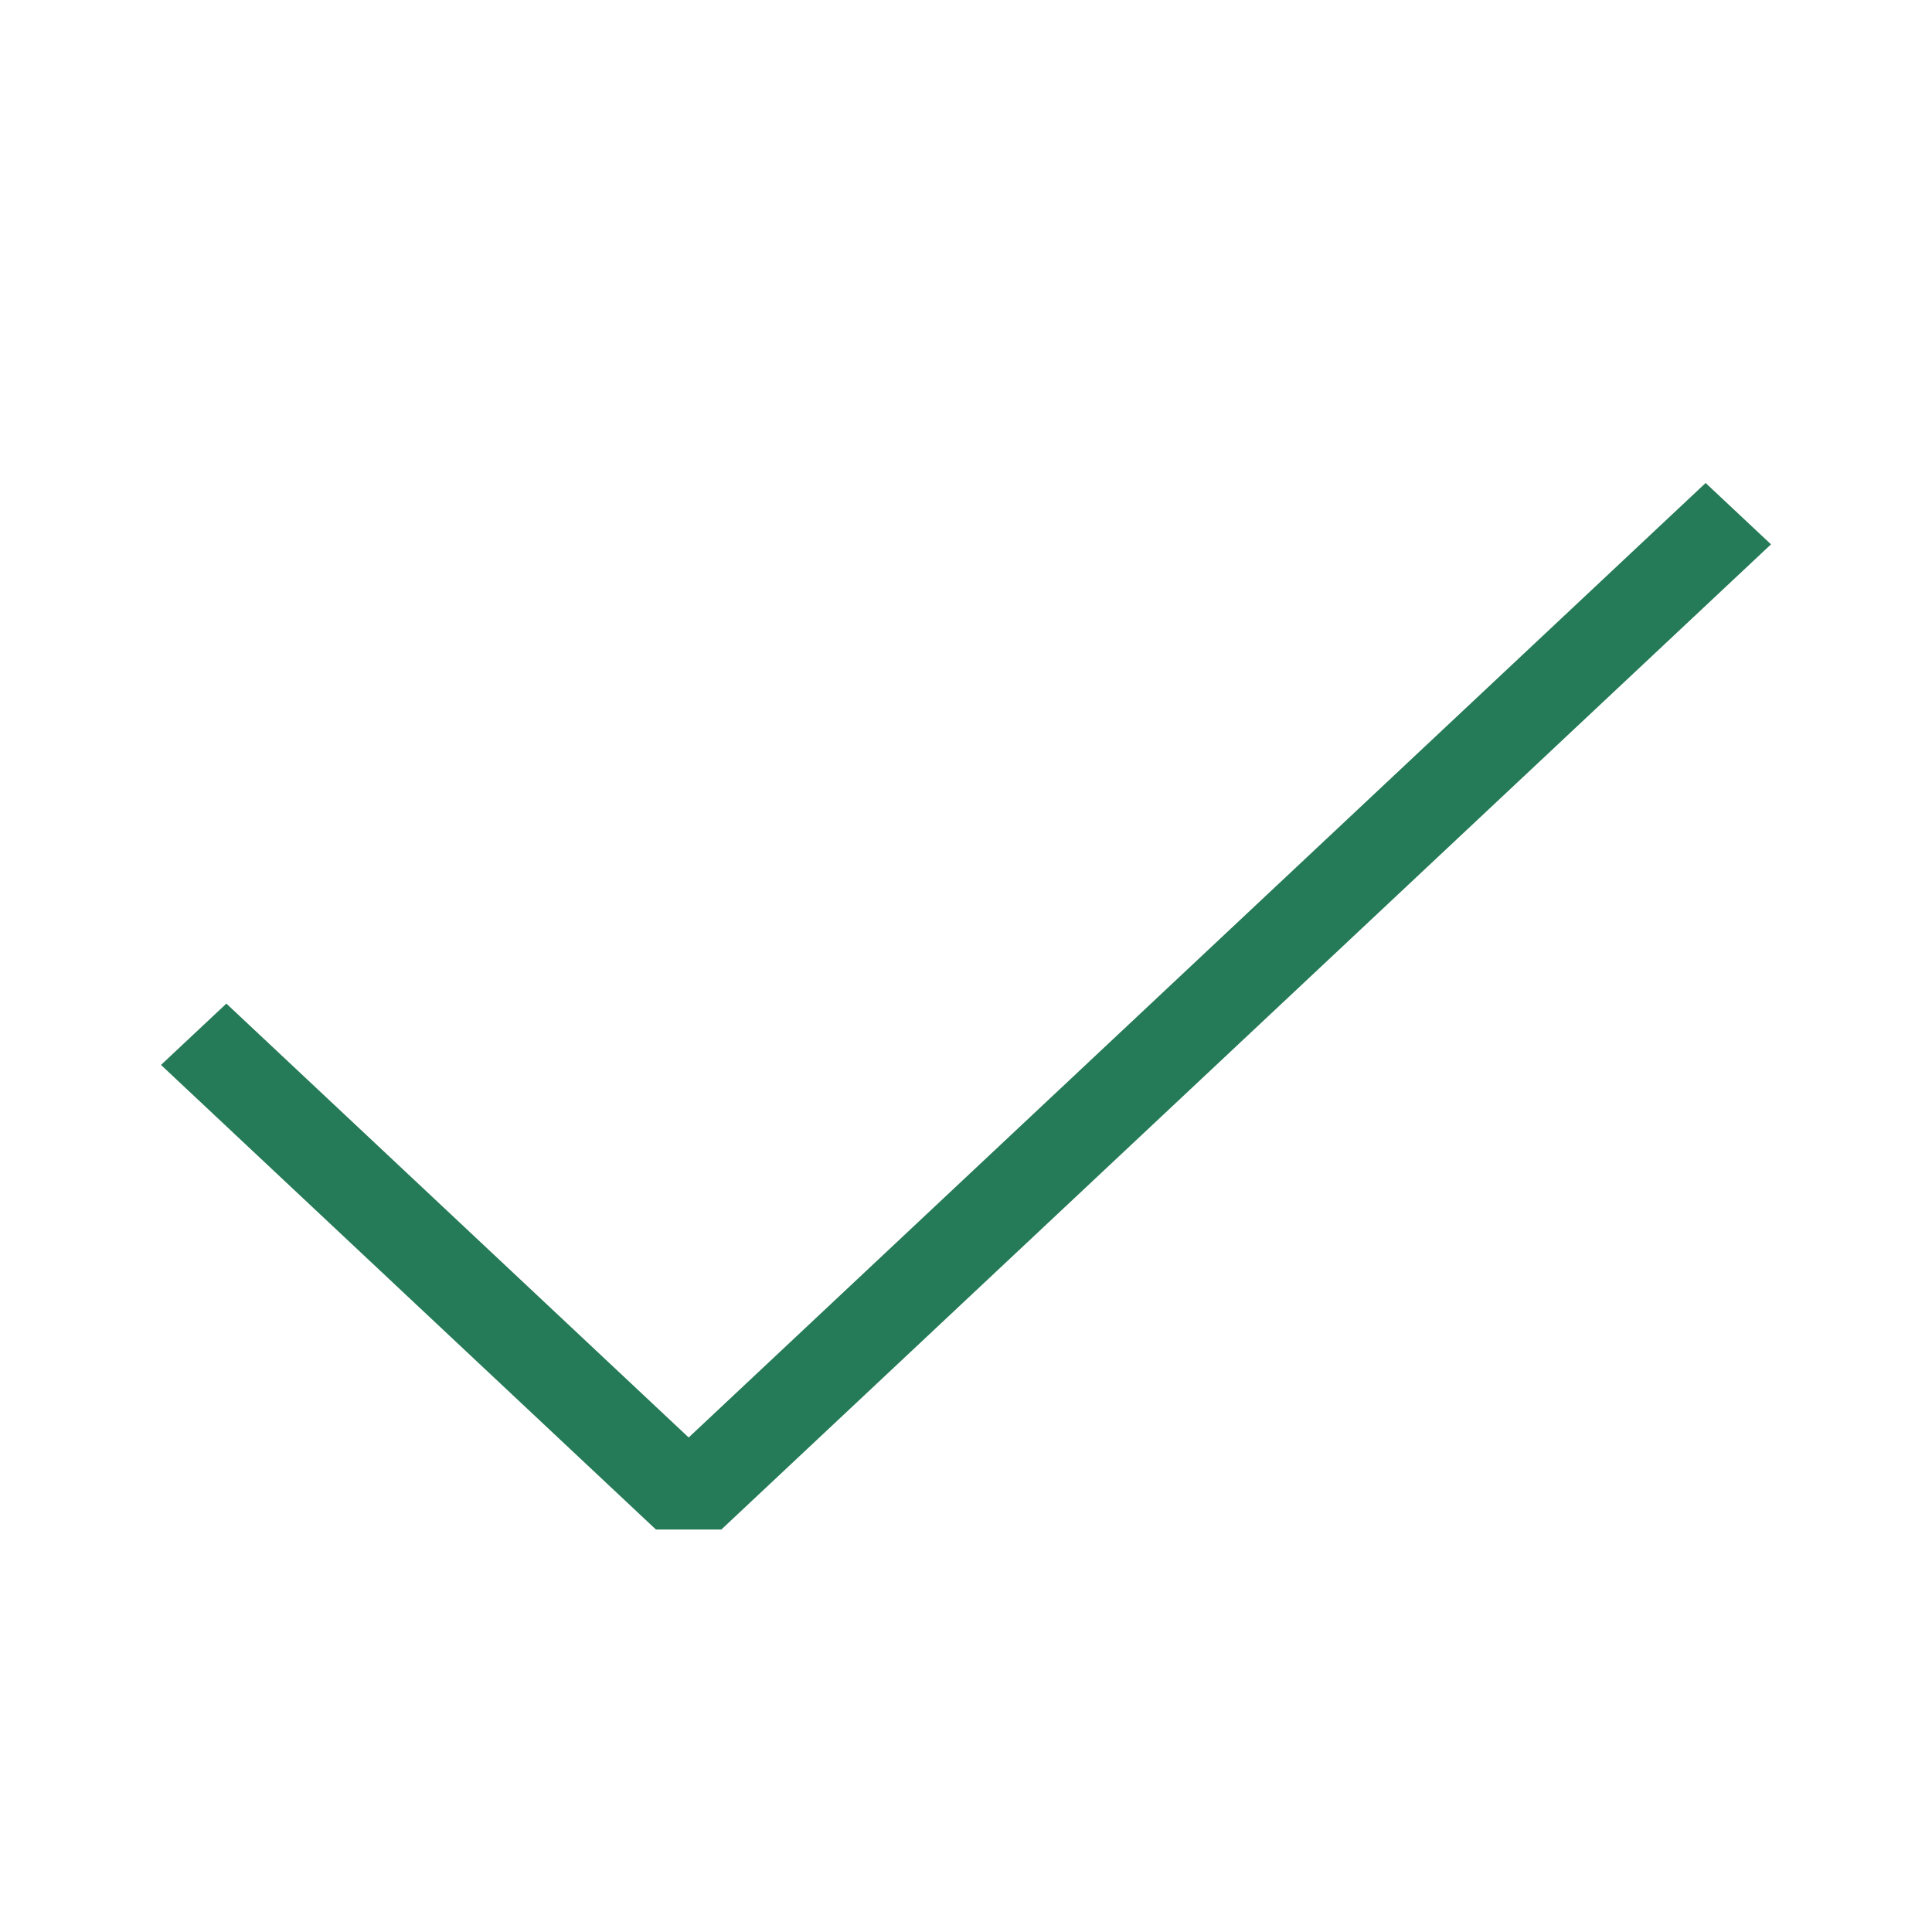 <svg width="24" height="24" viewBox="0 0 24 24" fill="none" xmlns="http://www.w3.org/2000/svg">
<path fill-rule="evenodd" clip-rule="evenodd" d="M22 6.762L8.961 19H8.148L2 13.229L2.812 12.467L8.555 17.857L21.188 6L22 6.762Z" fill="#257A57"/>
</svg>
